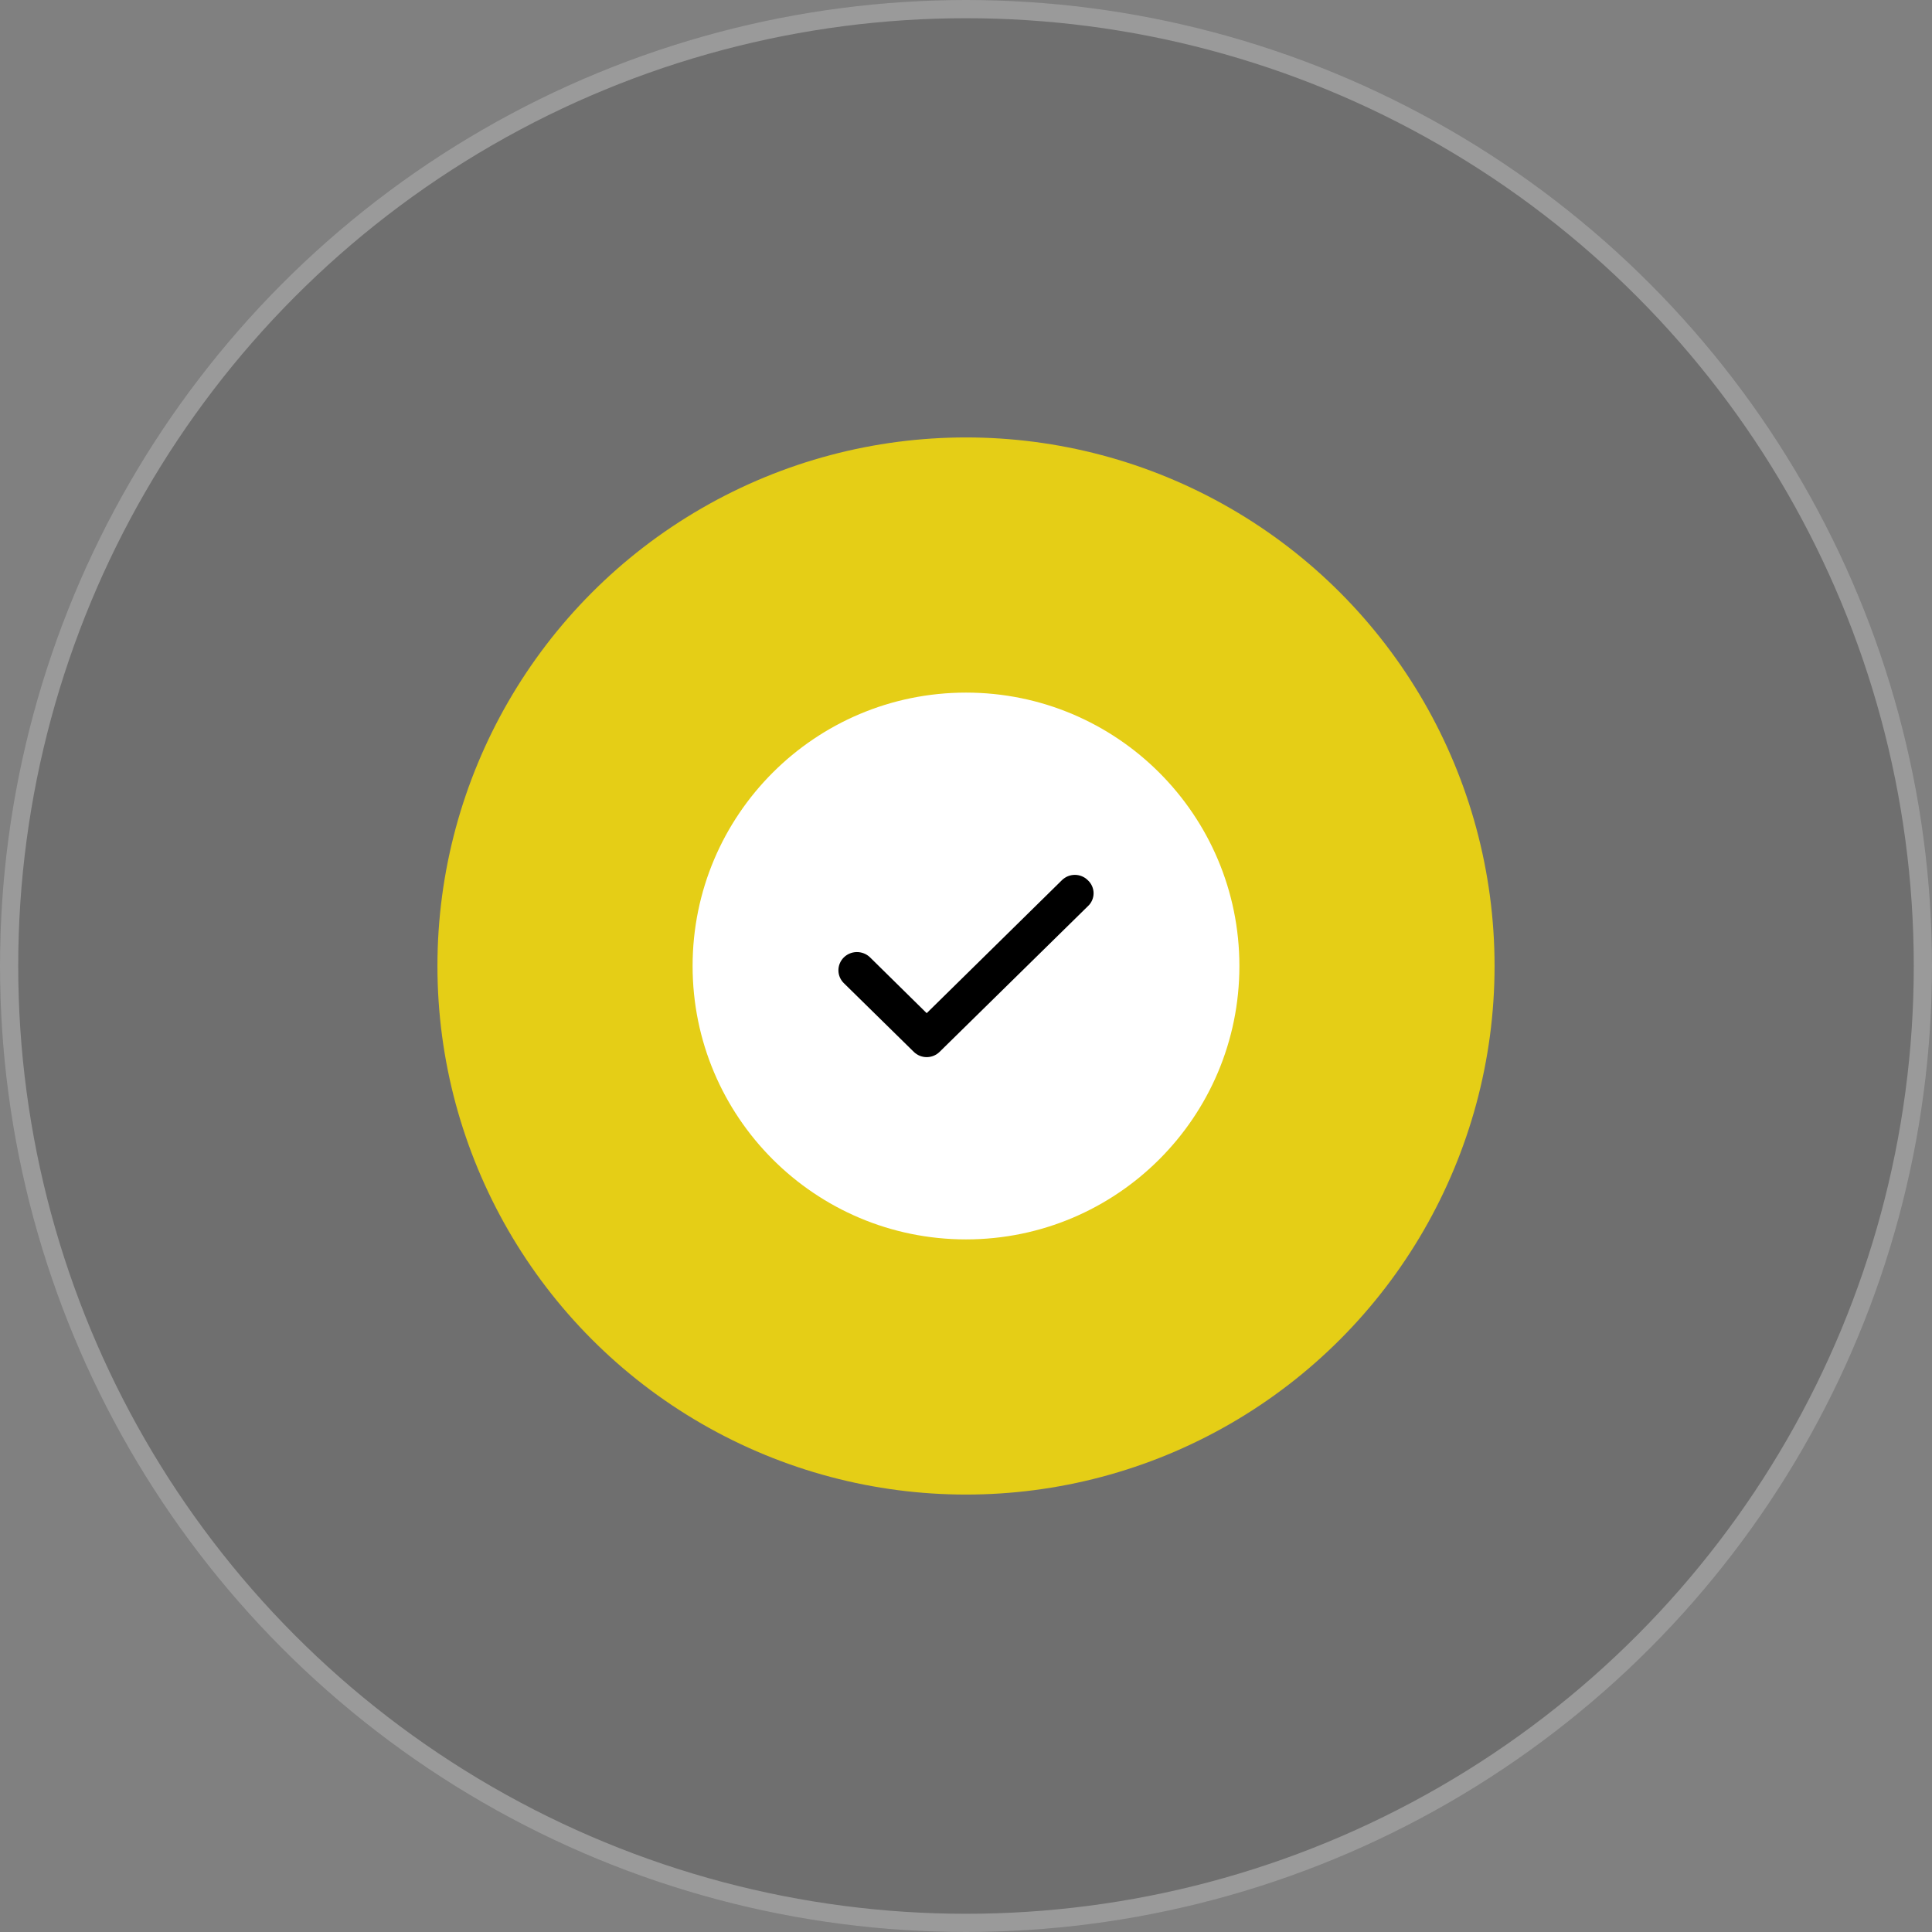 <svg width="106" height="106" viewBox="0 0 106 106" fill="none" xmlns="http://www.w3.org/2000/svg">
<rect x="0" y="0" width="106" height="106" fill="#808080" stroke="none"/>
<circle cx="53" cy="53" r="53" fill="#303030" fill-opacity="0.2"/>
<circle cx="53" cy="53" r="52.5" stroke="white" stroke-opacity="0.3"/>
<circle cx="53" cy="53" r="29" fill="#E5CE16"/>
<circle cx="53" cy="53" r="15" fill="white"/>
<path d="M59.679 48.289C59.587 48.198 59.477 48.125 59.355 48.075C59.234 48.026 59.103 48 58.972 48C58.84 48 58.71 48.026 58.589 48.075C58.468 48.125 58.357 48.198 58.265 48.289L50.843 55.588L47.725 52.516C47.629 52.425 47.516 52.353 47.391 52.305C47.267 52.257 47.134 52.233 47 52.235C46.867 52.237 46.735 52.266 46.612 52.318C46.49 52.37 46.379 52.446 46.286 52.54C46.193 52.635 46.12 52.746 46.071 52.868C46.022 52.99 45.998 53.121 46 53.252C46.002 53.383 46.031 53.513 46.084 53.633C46.138 53.754 46.215 53.863 46.311 53.954L50.136 57.711C50.229 57.802 50.339 57.875 50.46 57.925C50.582 57.974 50.712 58 50.843 58C50.975 58 51.105 57.974 51.226 57.925C51.348 57.875 51.458 57.802 51.551 57.711L59.679 49.727C59.78 49.636 59.861 49.525 59.916 49.401C59.971 49.277 60 49.144 60 49.008C60 48.873 59.971 48.74 59.916 48.616C59.861 48.492 59.78 48.381 59.679 48.289V48.289Z" fill="black"/>
</svg>
